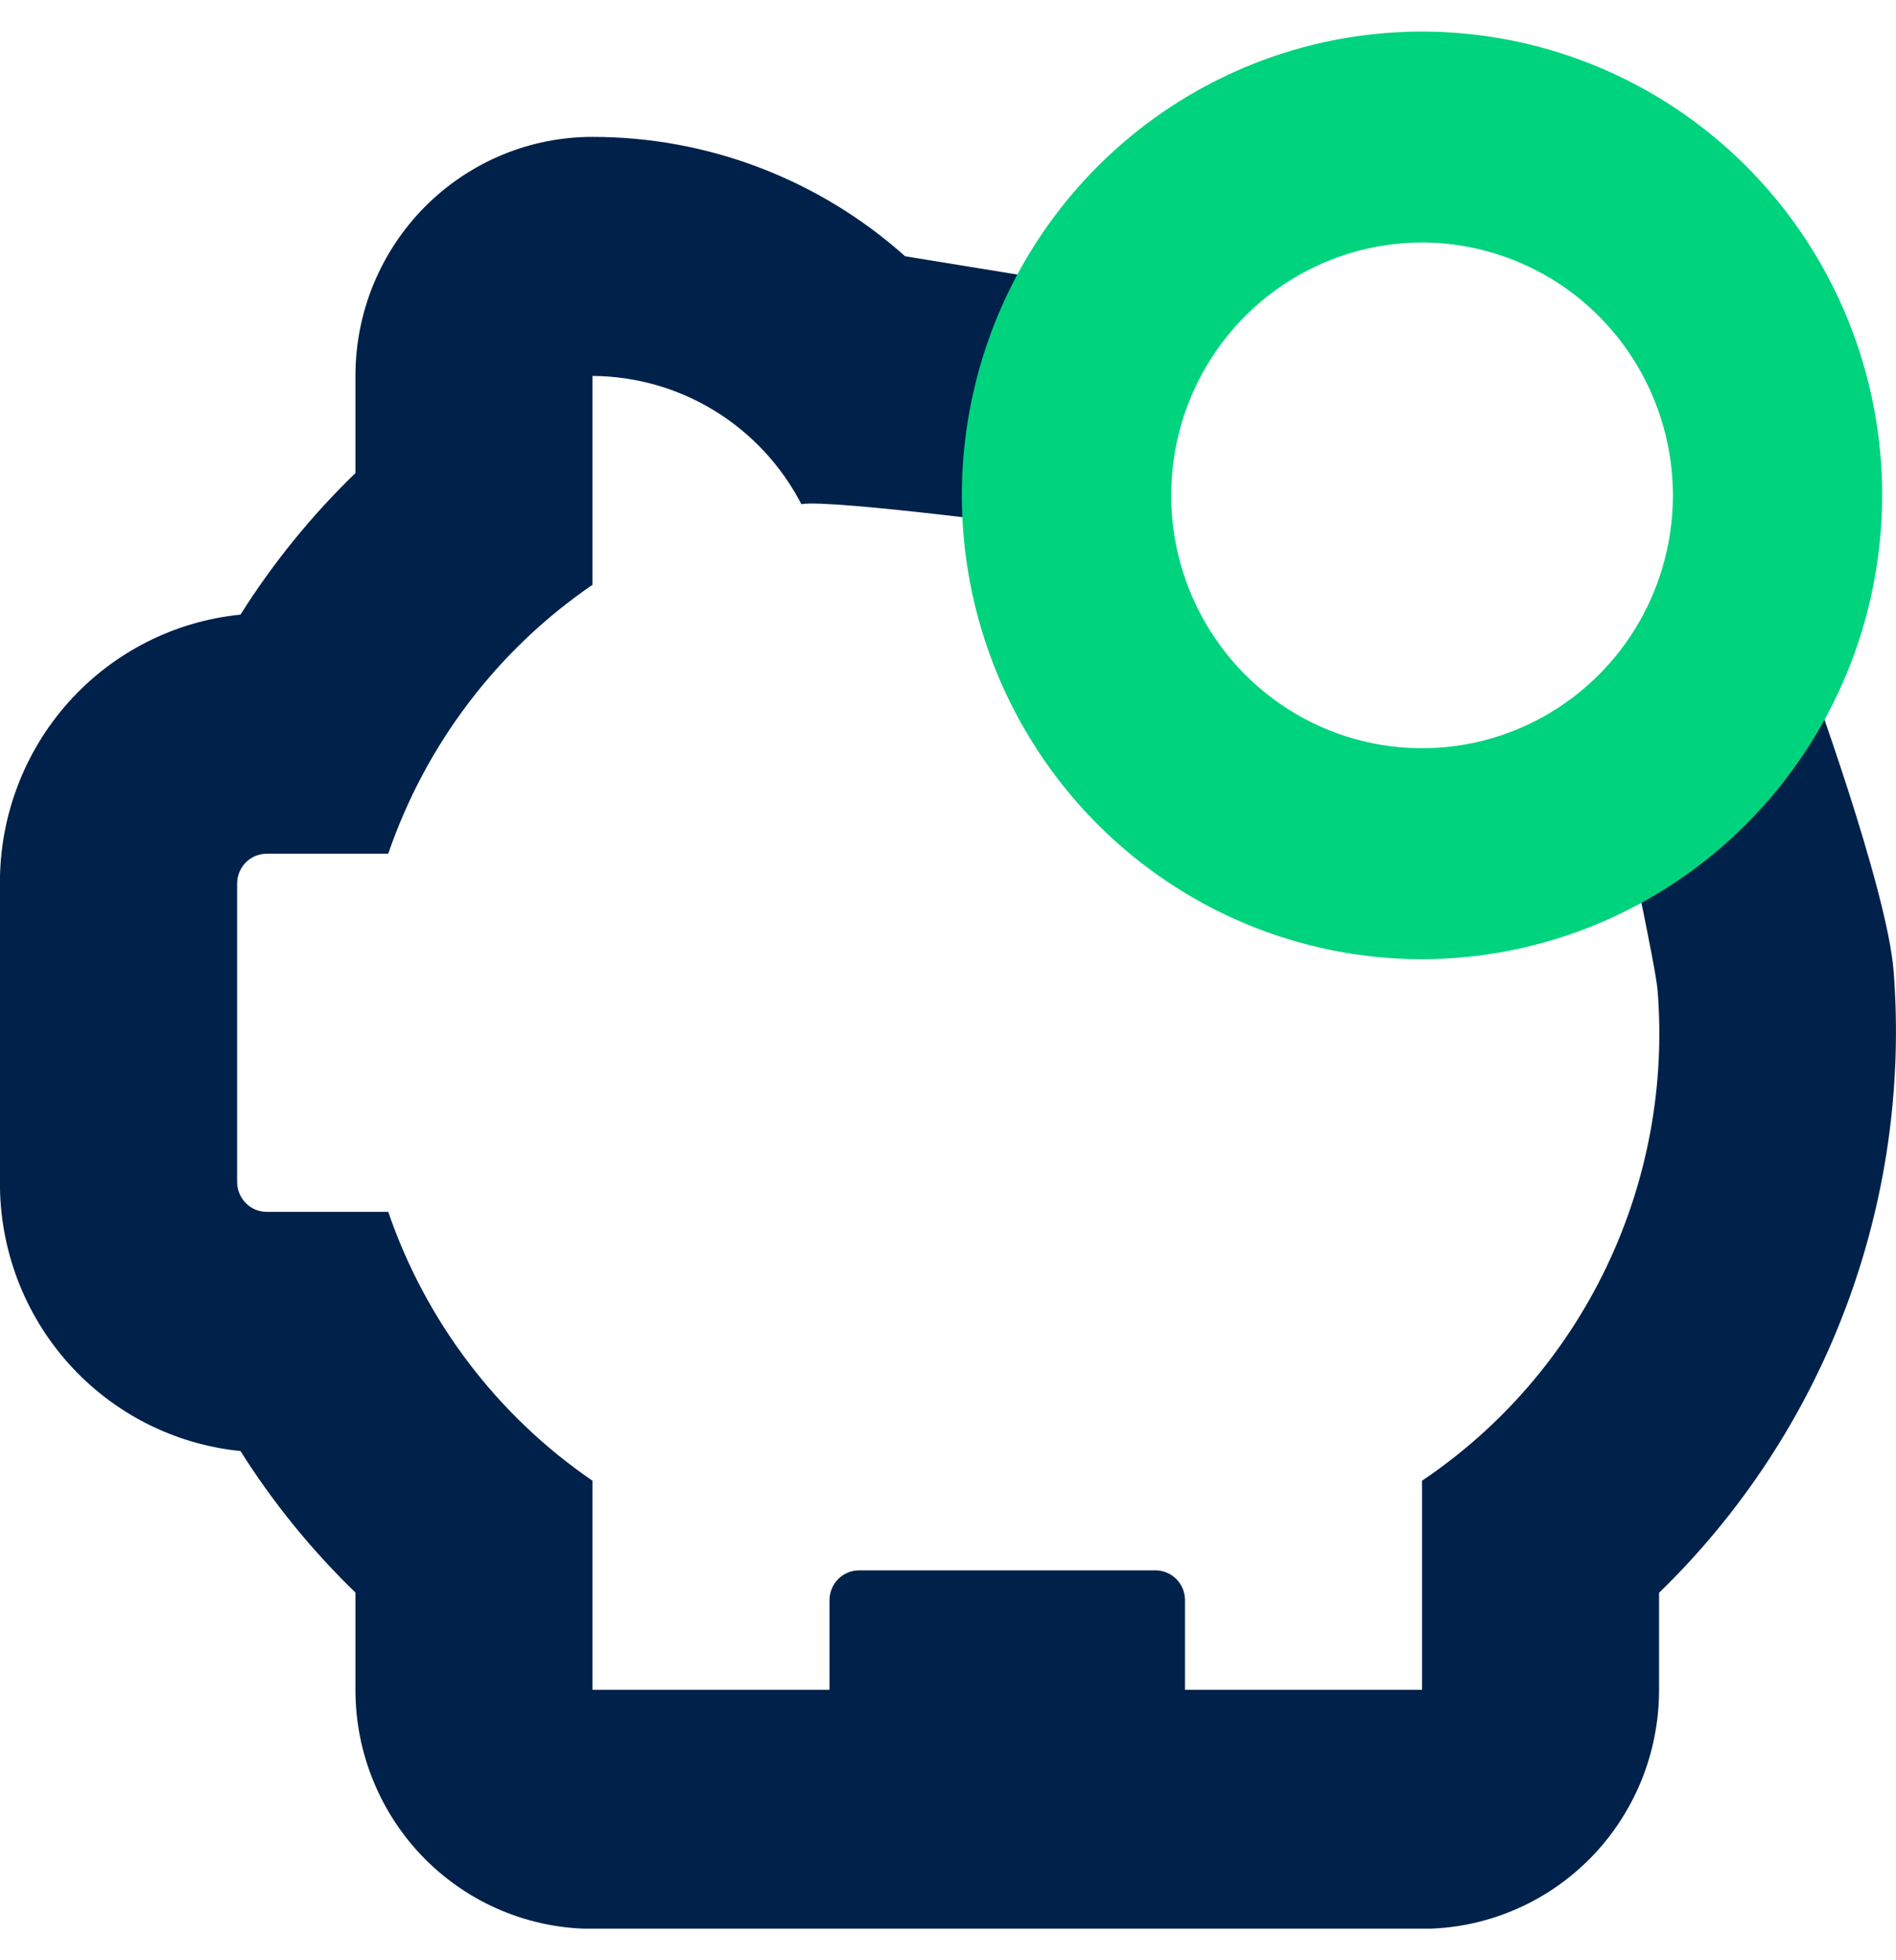 <svg width="30" height="31" viewBox="0 0 30 31" fill="none" xmlns="http://www.w3.org/2000/svg">
<g clip-path="url(#clip0_16_2550)">
<path d="M25.663 12.809C25.663 12.809 26.194 15.262 26.227 15.654C26.35 17.165 26.069 18.681 25.414 20.046C24.758 21.411 23.753 22.575 22.501 23.416V26.723H18.75V25.306C18.75 25.244 18.738 25.183 18.715 25.125C18.691 25.068 18.656 25.016 18.613 24.972C18.569 24.928 18.518 24.893 18.461 24.87C18.404 24.846 18.343 24.834 18.281 24.834H13.594C13.469 24.834 13.35 24.884 13.262 24.972C13.175 25.061 13.125 25.181 13.125 25.306V26.723H9.375V23.417C7.87 22.388 6.737 20.896 6.143 19.165H4.221C4.159 19.165 4.098 19.152 4.041 19.129C3.984 19.105 3.933 19.07 3.889 19.026C3.846 18.982 3.811 18.93 3.788 18.873C3.764 18.816 3.752 18.754 3.752 18.692V13.973C3.752 13.911 3.764 13.849 3.788 13.792C3.811 13.735 3.846 13.683 3.889 13.639C3.933 13.595 3.984 13.56 4.041 13.537C4.098 13.513 4.159 13.501 4.221 13.501H6.143C6.737 11.769 7.87 10.278 9.375 9.248V5.945C10.056 5.949 10.725 6.139 11.307 6.496C11.889 6.853 12.364 7.364 12.68 7.973C13.136 7.887 16.882 8.384 16.882 8.384C16.882 6.994 17.692 5.818 18.345 4.698C18.339 4.709 14.322 4.053 14.322 4.053C12.958 2.835 11.197 2.163 9.375 2.165C8.882 2.164 8.394 2.262 7.939 2.452C7.484 2.642 7.071 2.92 6.722 3.271C6.374 3.622 6.098 4.038 5.909 4.497C5.721 4.955 5.624 5.446 5.624 5.943V7.481C4.931 8.152 4.32 8.903 3.805 9.72C2.759 9.824 1.789 10.318 1.085 11.104C0.381 11.891 -0.006 12.914 -0.001 13.973V18.695C-0.006 19.754 0.381 20.776 1.085 21.563C1.789 22.349 2.759 22.843 3.805 22.947C4.32 23.764 4.931 24.515 5.624 25.185V26.725C5.624 27.221 5.721 27.713 5.91 28.171C6.098 28.629 6.374 29.046 6.723 29.397C7.071 29.747 7.484 30.026 7.939 30.215C8.394 30.405 8.882 30.503 9.375 30.503H22.501C22.993 30.503 23.481 30.405 23.936 30.215C24.391 30.026 24.804 29.747 25.153 29.397C25.501 29.046 25.777 28.629 25.966 28.171C26.154 27.713 26.251 27.221 26.251 26.725V25.189C27.551 23.928 28.557 22.394 29.199 20.696C29.841 18.998 30.102 17.178 29.963 15.366C29.865 14.053 28.59 10.598 28.59 10.598" fill="#00214A"/>
<path d="M22.5 15.169C21.06 15.169 19.652 14.739 18.455 13.933C17.257 13.127 16.324 11.981 15.773 10.641C15.222 9.301 15.078 7.826 15.359 6.403C15.64 4.98 16.333 3.673 17.352 2.647C18.37 1.622 19.668 0.923 21.08 0.64C22.492 0.357 23.956 0.503 25.287 1.058C26.617 1.613 27.755 2.553 28.555 3.76C29.355 4.966 29.782 6.384 29.781 7.835C29.779 9.779 29.011 11.643 27.646 13.018C26.281 14.393 24.43 15.167 22.5 15.169ZM22.5 3.835C21.715 3.836 20.948 4.07 20.295 4.51C19.642 4.949 19.134 5.574 18.833 6.304C18.533 7.035 18.454 7.839 18.608 8.615C18.761 9.39 19.139 10.103 19.694 10.662C20.249 11.221 20.957 11.602 21.727 11.756C22.497 11.91 23.295 11.831 24.02 11.528C24.745 11.226 25.365 10.713 25.801 10.056C26.237 9.398 26.47 8.625 26.47 7.834C26.469 6.774 26.05 5.758 25.306 5.008C24.562 4.258 23.553 3.837 22.5 3.835Z" fill="#00D37E"/>
</g>
<defs>
<clipPath id="clip0_16_2550">
<rect width="30" height="30" fill="white" transform="translate(0 0.5)"/>
</clipPath>
</defs>
</svg>
